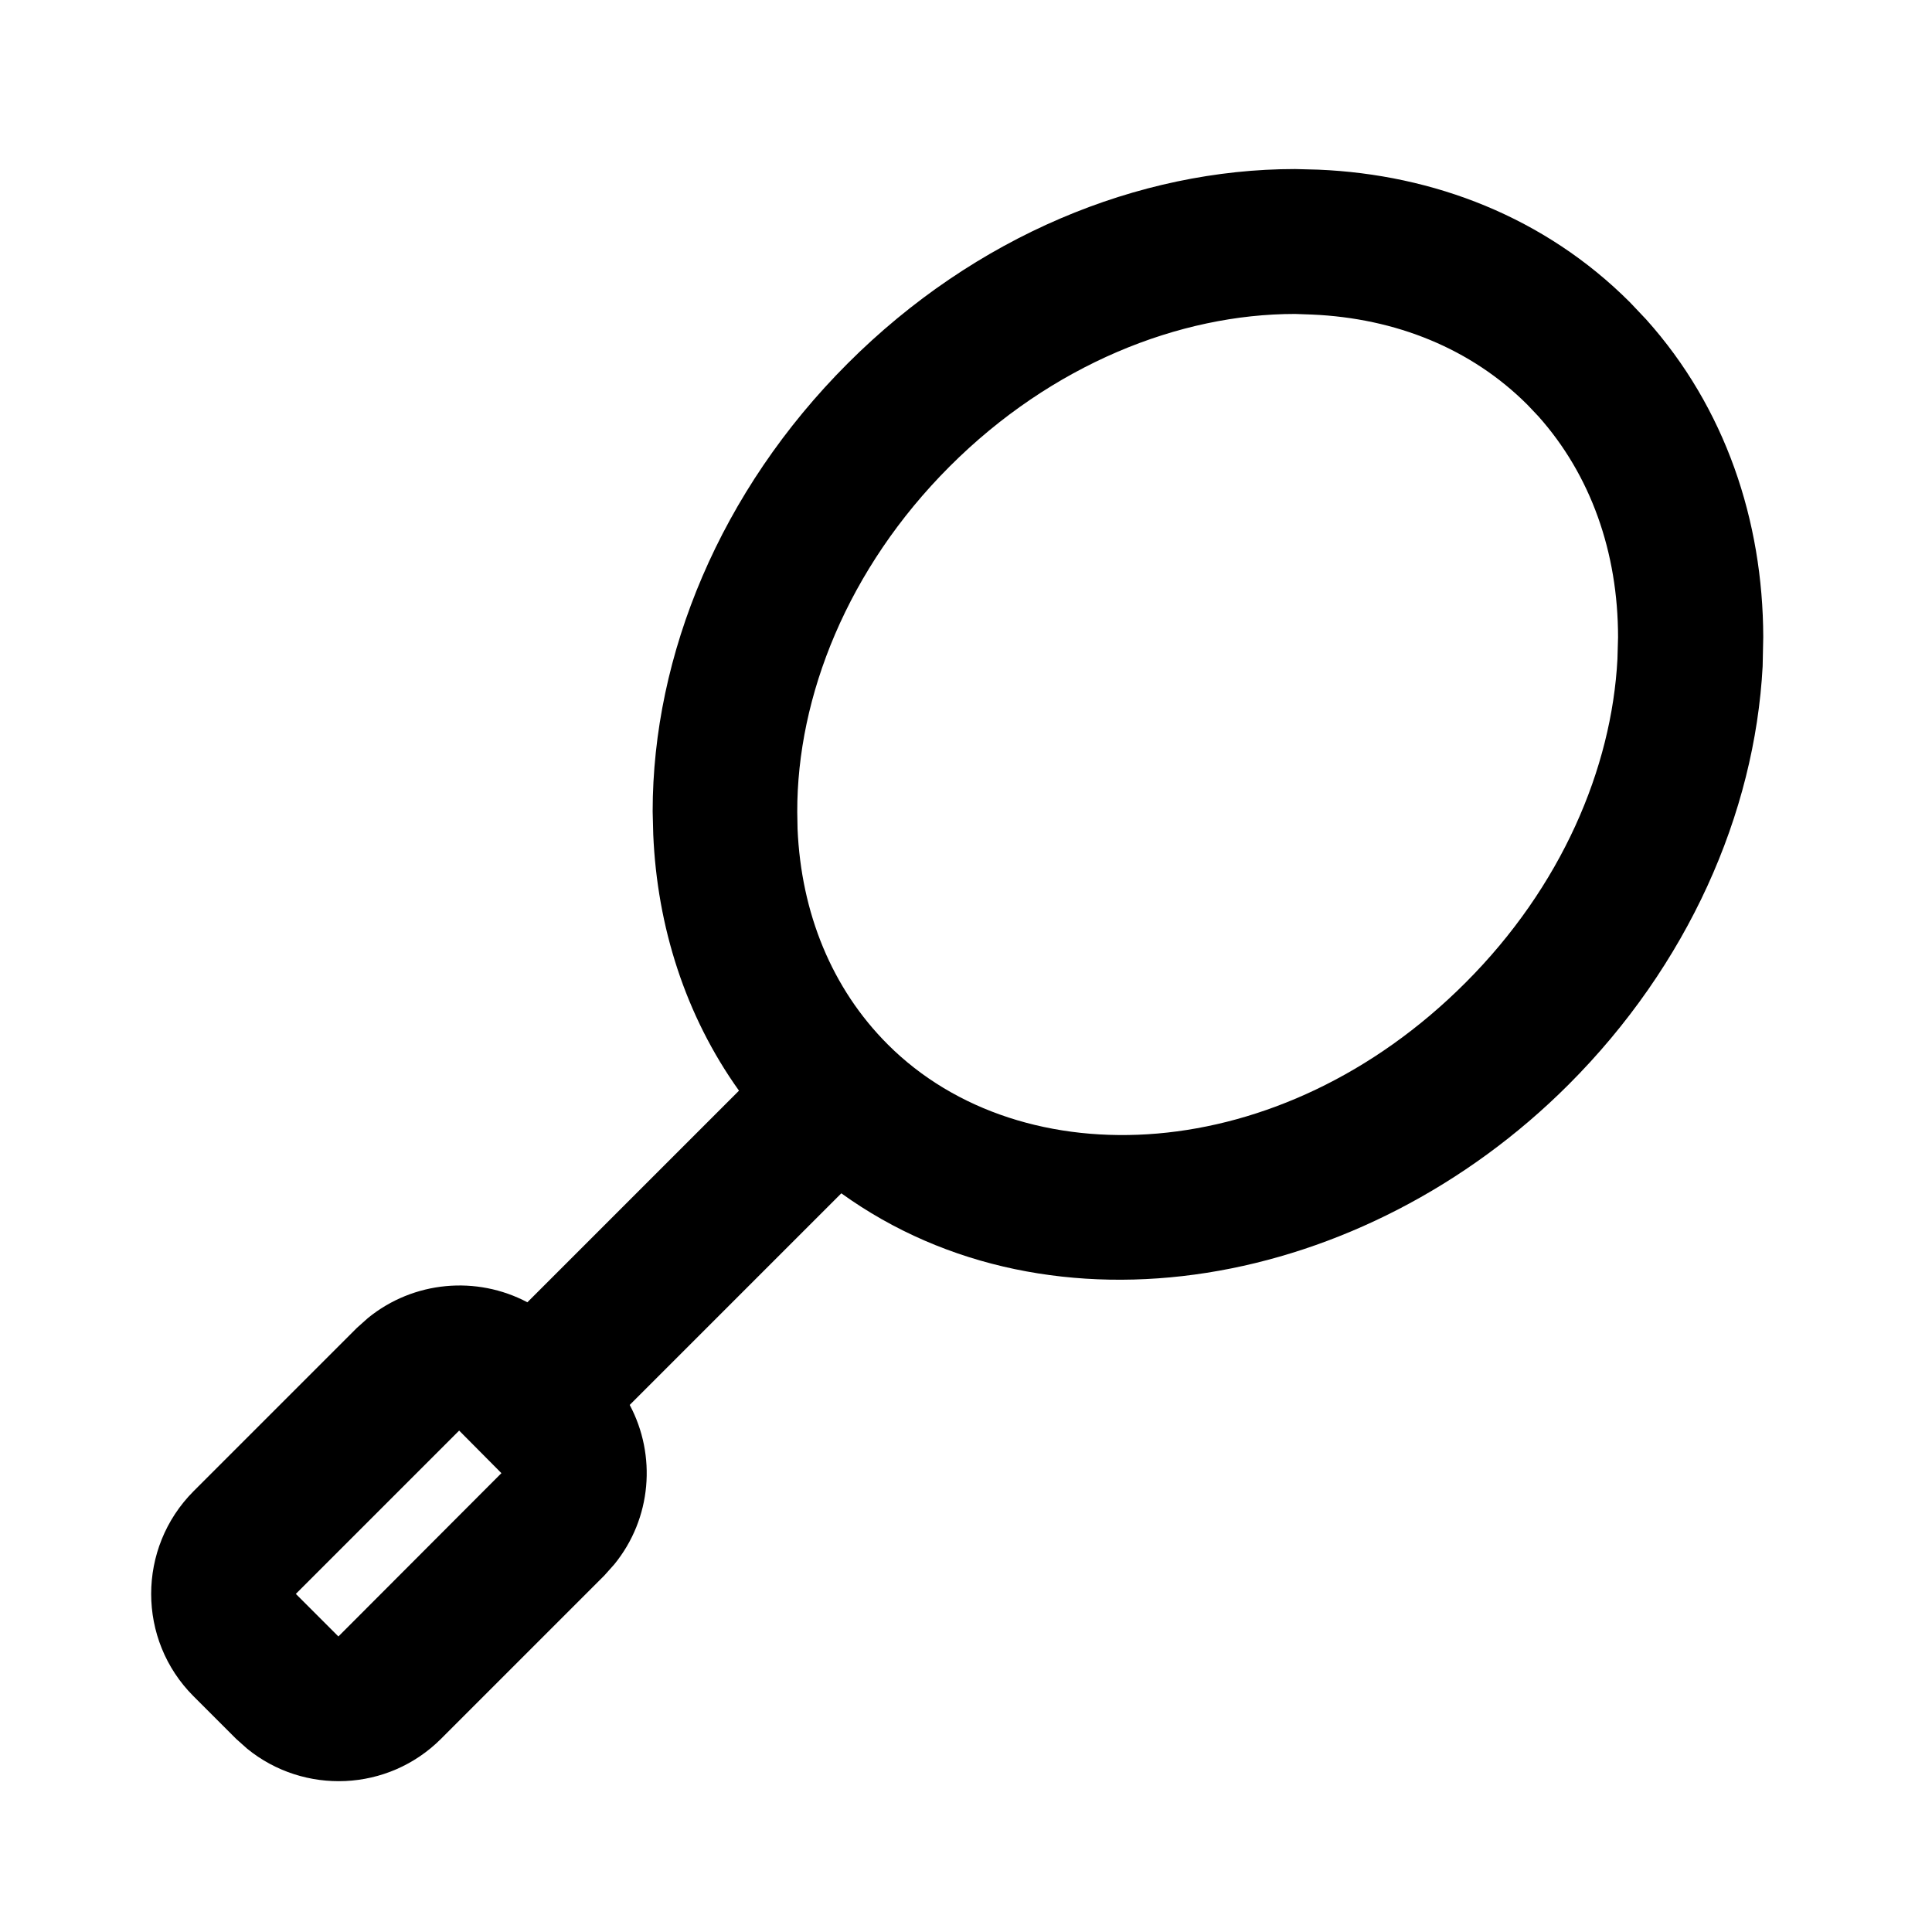 <svg xmlns="http://www.w3.org/2000/svg" viewBox="0 0 640 640"><!--! Font Awesome Pro 7.1.0 by @fontawesome - https://fontawesome.com License - https://fontawesome.com/license (Commercial License) Copyright 2025 Fonticons, Inc. --><path fill="currentColor" d="M436.7 56.2C475 57.8 511.8 72 539.9 100.1L545.3 105.8C571.6 135.1 584 172.6 584.1 211L583.9 220.7C581.3 269.6 559.1 319.8 519.6 359.3C451.6 427.3 348.4 445.5 278.7 395.3L208.6 465.4C217.5 482.1 215.9 503 203.5 518.2L200.2 521.9L146.1 576C128.5 593.6 100.7 594.6 81.9 579.3L78.2 576L64.1 561.9C45.4 543.2 45.4 512.8 64.1 494L118.2 439.9L121.9 436.6C137 424.3 157.9 422.5 174.7 431.4L244.8 361.3C227 336.4 217.7 306.9 216.4 276.5L216.2 268.8C216.2 216.9 238.6 162.6 280.8 120.4C323 78.2 377.1 56 429 56L436.7 56.2zM98 528L112.1 542.1L166.1 488L152.1 473.9L98 528zM429 104C390.7 104 348.4 120.7 314.6 154.5C280.8 188.3 264 230.7 264.1 269L264.2 274.6C265.4 302.4 275.5 327.4 294.1 346C338.5 390.4 424 387.1 485.5 325.5C517.2 293.8 533.9 254.6 535.8 218.3L536 211.1C536 183 527 157.4 509.6 137.9L506 134.1C487.4 115.5 462.4 105.4 434.6 104.2L429 104z"/></svg>